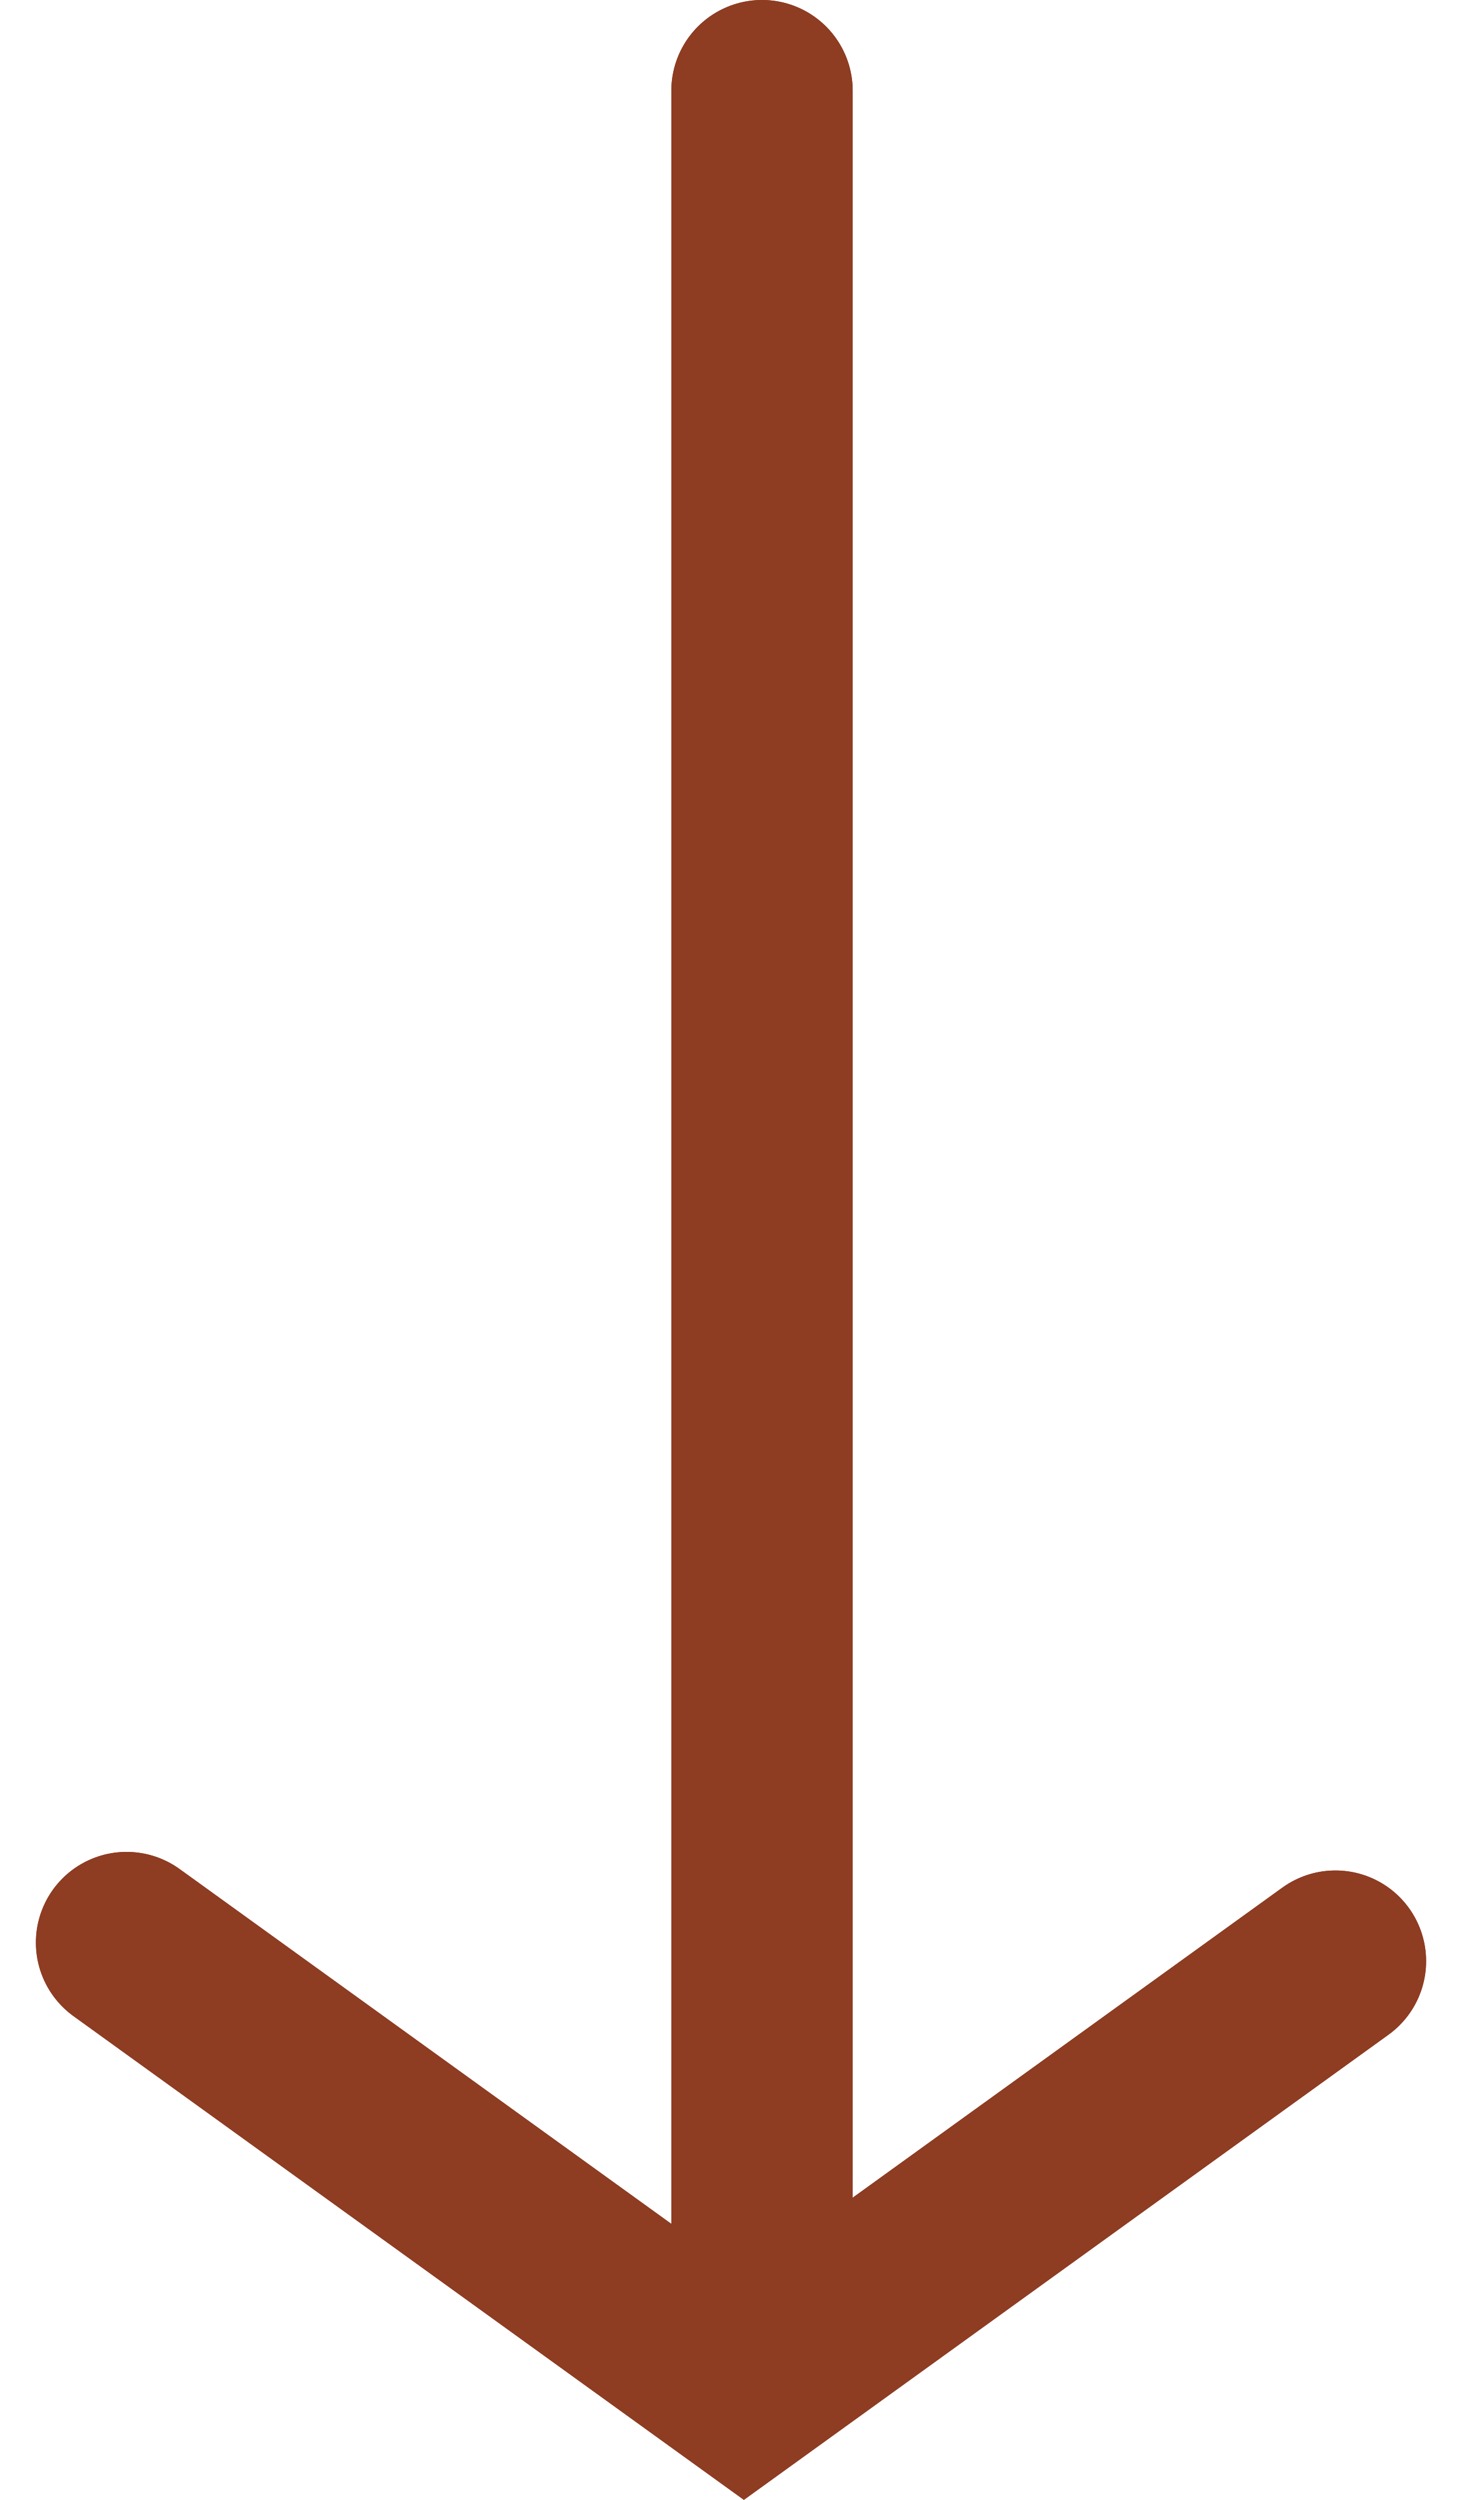 <svg xmlns="http://www.w3.org/2000/svg" width="24.188" height="41.35" viewBox="0 0 24.188 41.35">
  <g id="Group_177083" data-name="Group 177083" transform="translate(-296.906 -3054.952)">
    <g id="Group_11" data-name="Group 11" transform="translate(299 3056.452)">
      <g id="Group_5" data-name="Group 5" transform="translate(0)">
        <path id="Path" d="M.513.378V37.339" transform="translate(10 -0.378)" fill="none" stroke="#8e3c22" stroke-linecap="round" stroke-miterlimit="10" stroke-width="3"/>
        <path id="Path-2" data-name="Path" d="M20,.307,10.213,7.368,0,0" transform="translate(0 30.632)" fill="none" stroke="#8e3c22" stroke-linecap="round" stroke-miterlimit="10" stroke-width="3"/>
      </g>
    </g>
    <g id="Group_11-2" data-name="Group 11" transform="translate(299 3056.452)">
      <g id="Group_5-2" data-name="Group 5" transform="translate(0)">
        <path id="Path-3" data-name="Path" d="M.513.378V37.339" transform="translate(10 -0.378)" fill="none" stroke="#8e3c22" stroke-linecap="round" stroke-miterlimit="10" stroke-width="3"/>
        <path id="Path-4" data-name="Path" d="M20,.307,10.213,7.368,0,0" transform="translate(0 30.632)" fill="none" stroke="#8e3c22" stroke-linecap="round" stroke-miterlimit="10" stroke-width="3"/>
      </g>
    </g>
  </g>
</svg>
